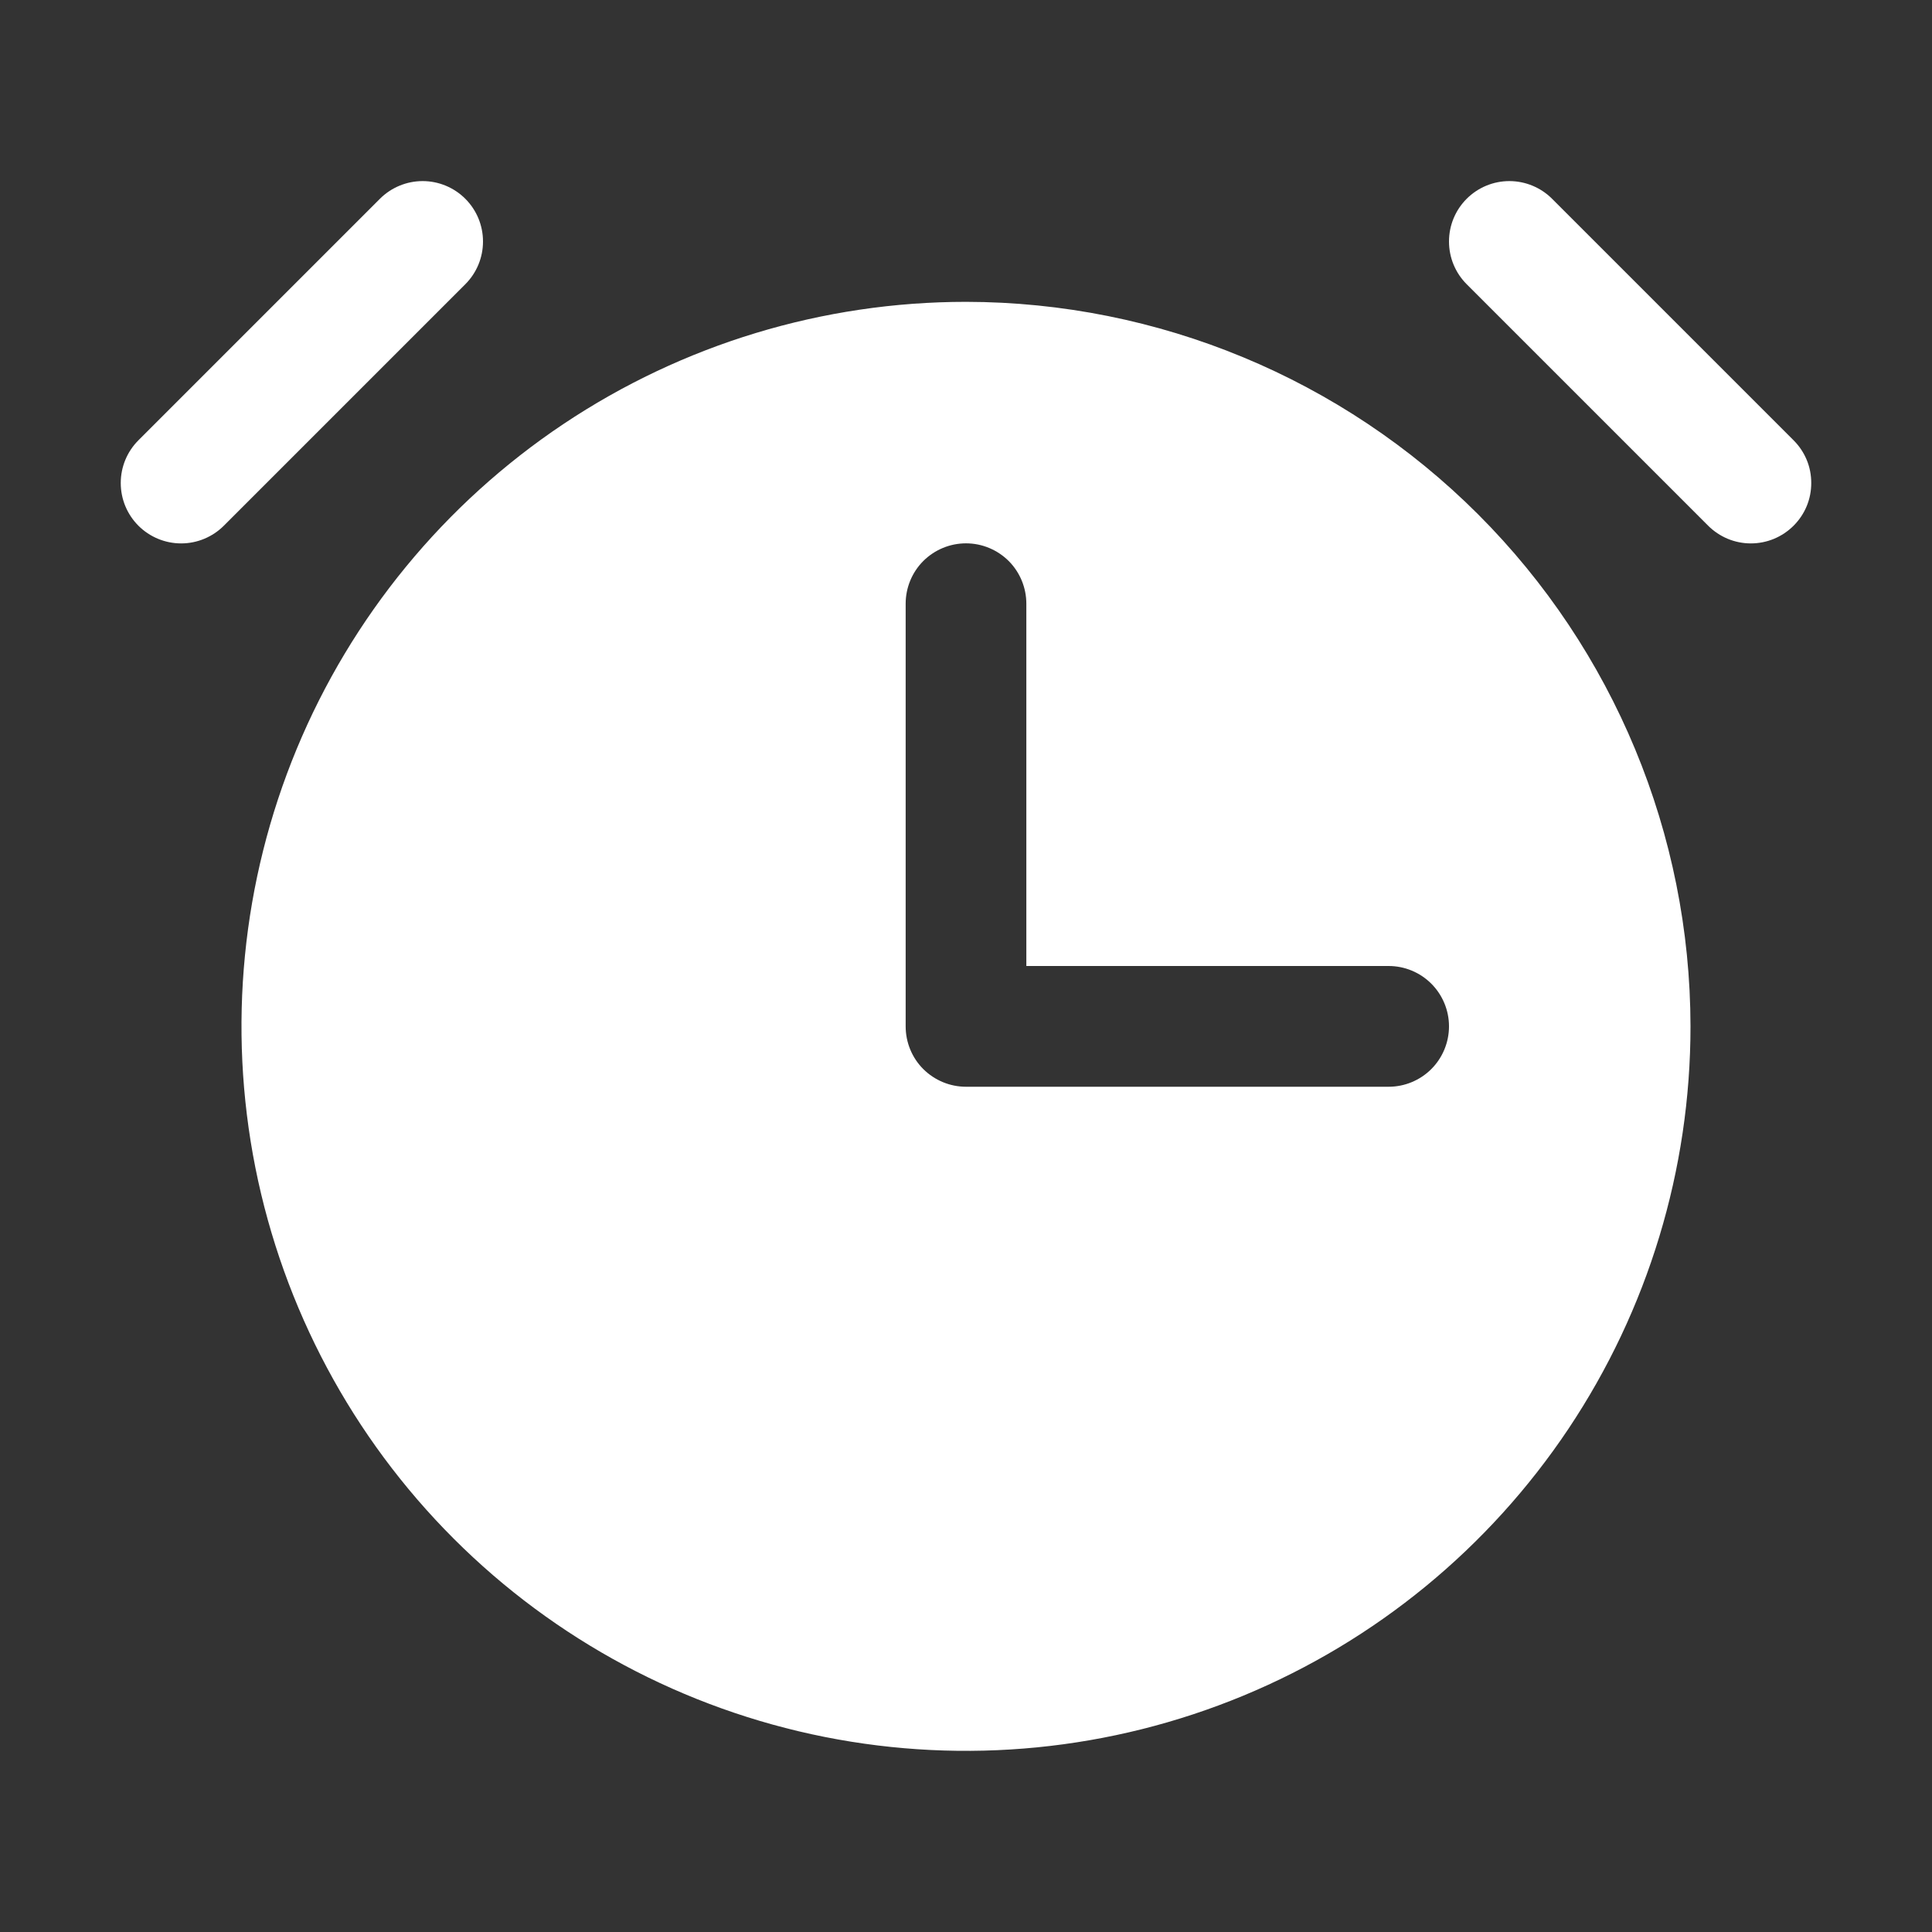 <svg width="26" height="26" viewBox="0 0 26 26" fill="none" xmlns="http://www.w3.org/2000/svg">
<rect x="0" y="0" width="26" height="26" fill="#333333" stroke="none"/>
<path d="M6.262 3.825L3.012 7.075C2.86 7.227 2.653 7.313 2.438 7.313C2.222 7.313 2.015 7.227 1.863 7.075C1.71 6.922 1.625 6.716 1.625 6.5C1.625 6.284 1.71 6.078 1.863 5.925L5.113 2.675C5.265 2.523 5.472 2.437 5.688 2.437C5.903 2.437 6.11 2.523 6.262 2.675C6.415 2.828 6.5 3.034 6.5 3.25C6.5 3.466 6.415 3.672 6.262 3.825ZM24.137 5.925L20.887 2.675C20.735 2.523 20.528 2.437 20.312 2.437C20.097 2.437 19.89 2.523 19.738 2.675C19.585 2.828 19.5 3.034 19.5 3.25C19.5 3.466 19.585 3.672 19.738 3.825L22.988 7.075C23.063 7.15 23.153 7.21 23.251 7.251C23.35 7.292 23.456 7.313 23.562 7.313C23.669 7.313 23.775 7.292 23.874 7.251C23.972 7.21 24.062 7.15 24.137 7.075C24.213 6.999 24.273 6.91 24.314 6.811C24.355 6.712 24.375 6.607 24.375 6.5C24.375 6.393 24.355 6.287 24.314 6.189C24.273 6.09 24.213 6.001 24.137 5.925ZM22.75 13.812C22.75 15.741 22.178 17.626 21.107 19.229C20.035 20.833 18.513 22.082 16.731 22.82C14.95 23.558 12.989 23.751 11.098 23.375C9.207 22.999 7.469 22.07 6.106 20.707C4.742 19.343 3.814 17.606 3.437 15.715C3.061 13.823 3.254 11.863 3.992 10.081C4.73 8.3 5.98 6.777 7.583 5.706C9.187 4.634 11.072 4.062 13 4.062C15.585 4.065 18.063 5.094 19.891 6.921C21.719 8.749 22.747 11.227 22.75 13.812ZM19.5 13.812C19.5 13.597 19.414 13.39 19.262 13.238C19.11 13.086 18.903 13 18.688 13H13.812V8.125C13.812 7.909 13.727 7.703 13.575 7.55C13.422 7.398 13.216 7.312 13 7.312C12.784 7.312 12.578 7.398 12.425 7.55C12.273 7.703 12.188 7.909 12.188 8.125V13.812C12.188 14.028 12.273 14.235 12.425 14.387C12.578 14.539 12.784 14.625 13 14.625H18.688C18.903 14.625 19.11 14.539 19.262 14.387C19.414 14.235 19.5 14.028 19.5 13.812Z" fill="white"/>
</svg>
